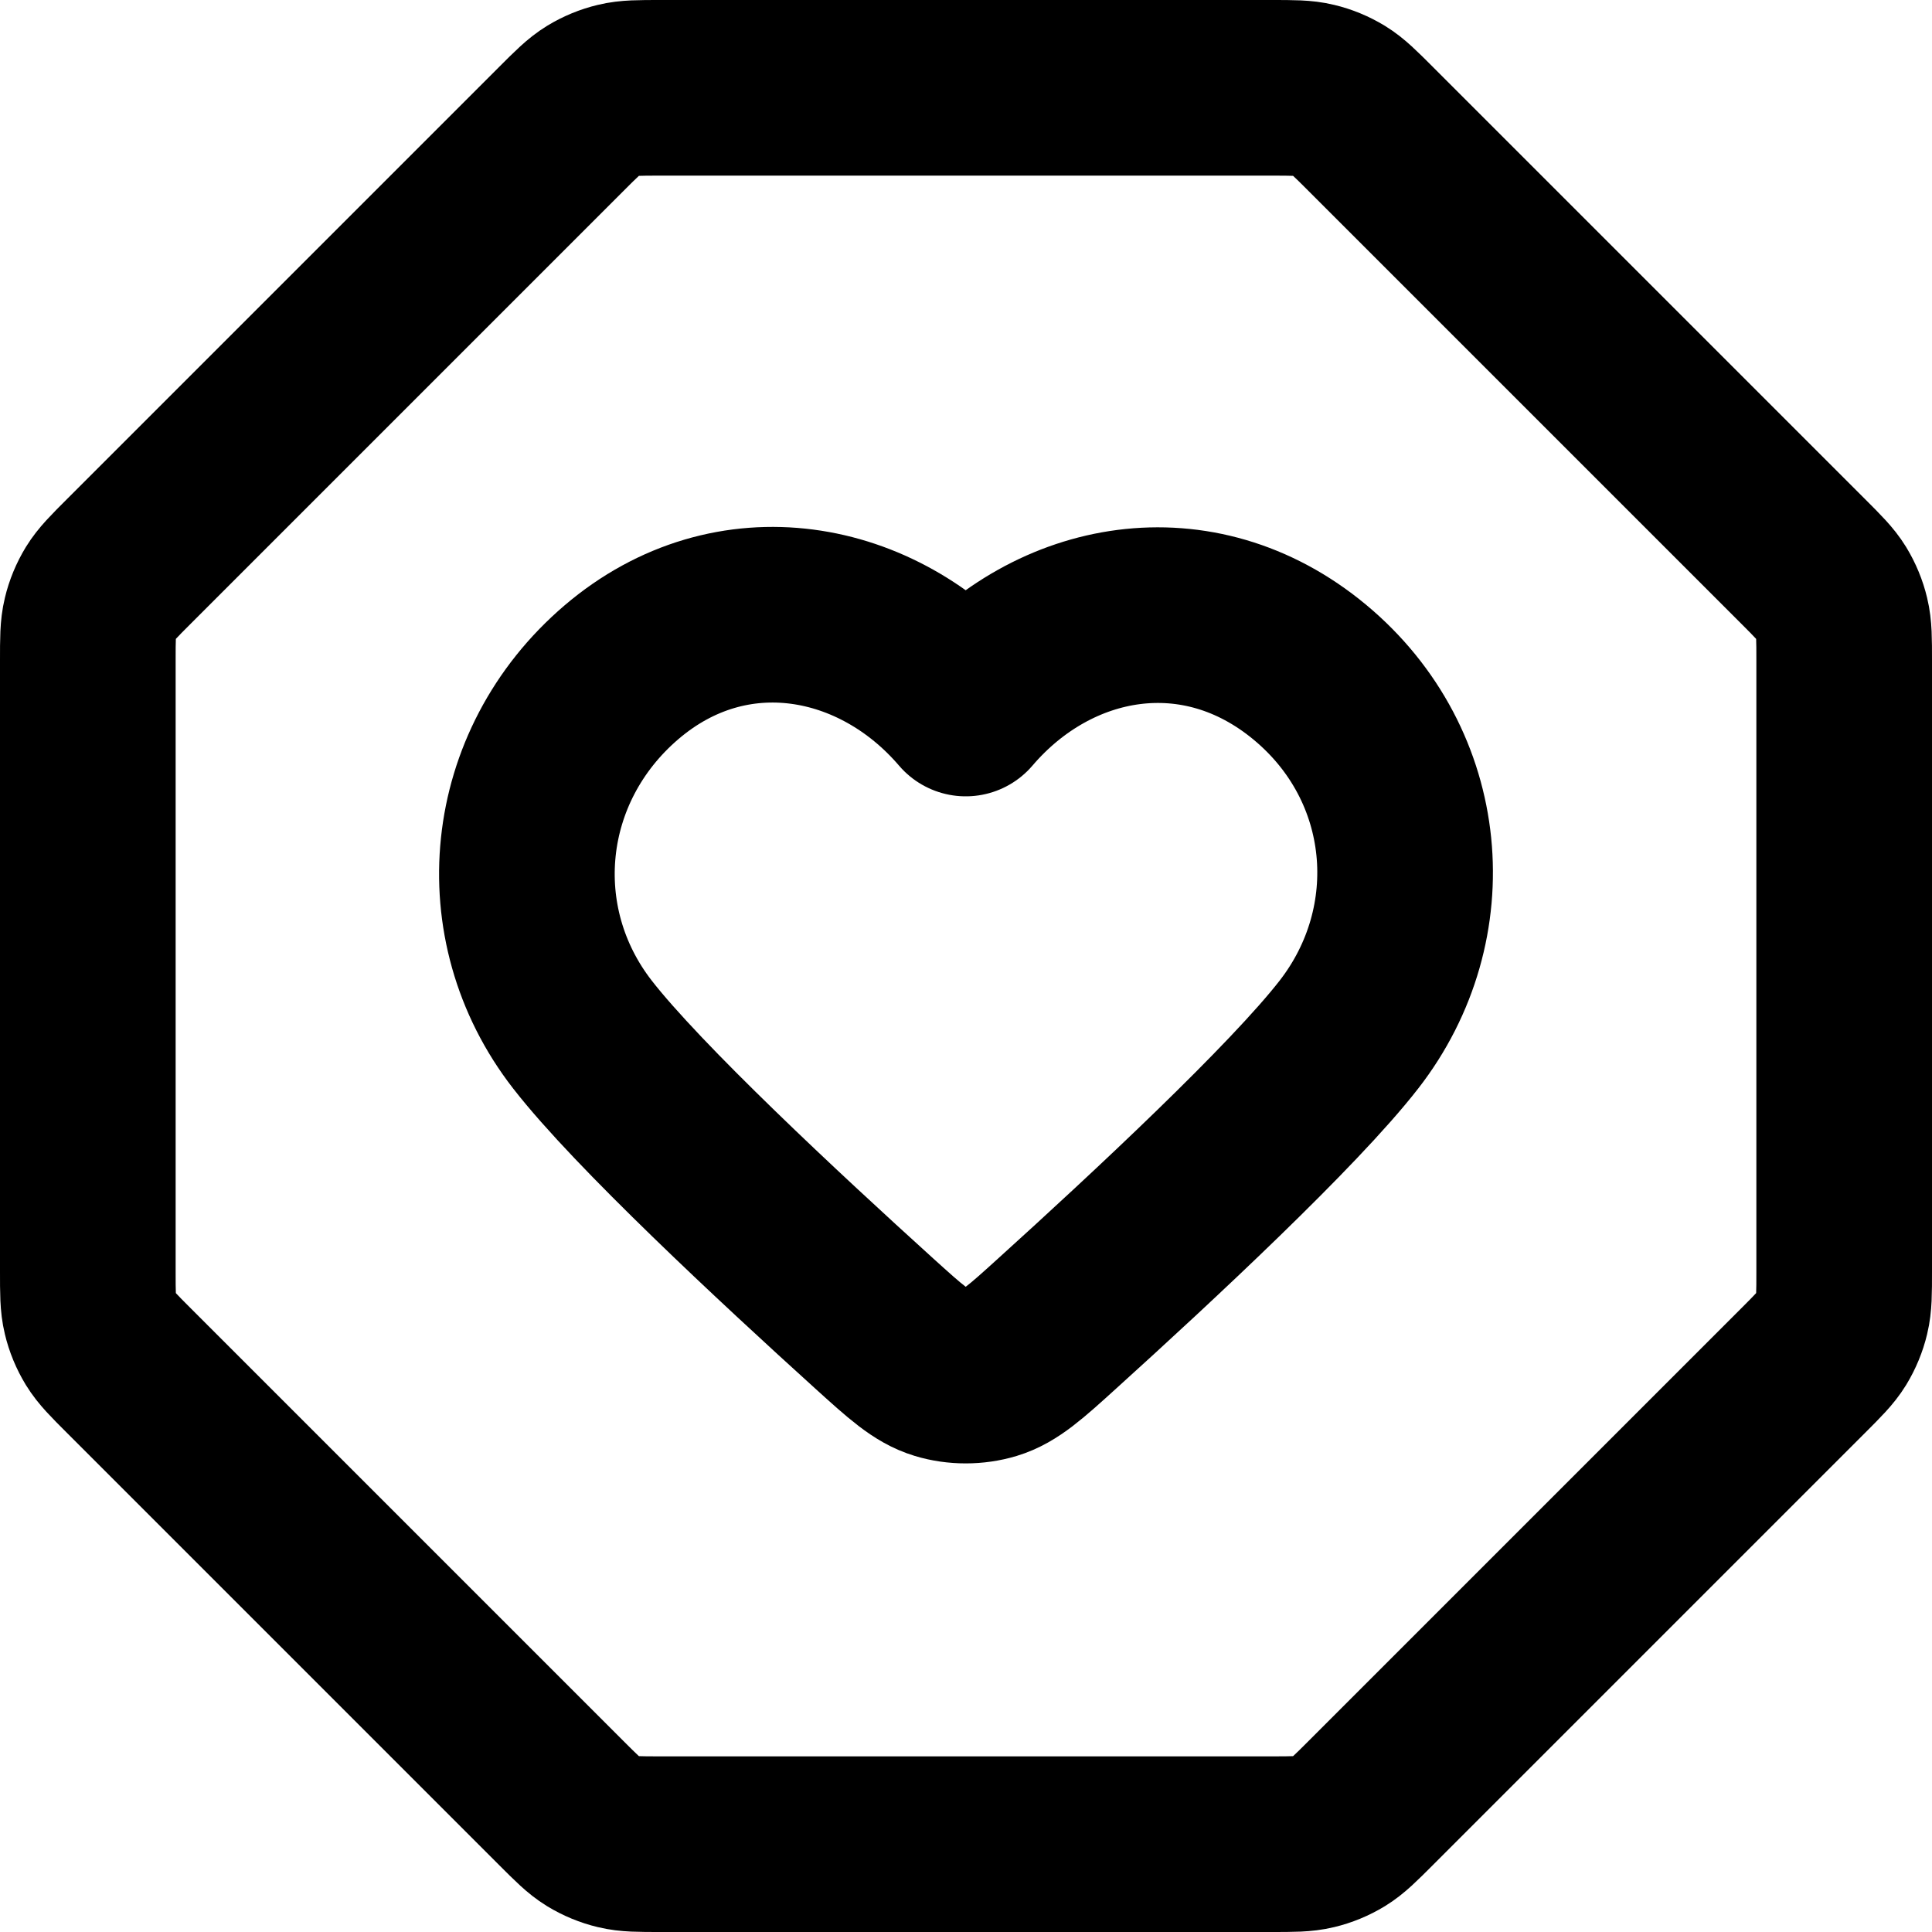 <svg width="22" height="22" viewBox="0 0 22 22" fill="none" xmlns="http://www.w3.org/2000/svg">
<path d="M6.391 1.469C6.564 1.296 6.651 1.209 6.752 1.147C6.841 1.093 6.939 1.052 7.041 1.028C7.156 1 7.278 1 7.523 1H14.477C14.722 1 14.844 1 14.959 1.028C15.061 1.052 15.159 1.093 15.248 1.147C15.349 1.209 15.436 1.296 15.609 1.469L20.531 6.391C20.704 6.564 20.791 6.651 20.853 6.752C20.907 6.841 20.948 6.939 20.972 7.041C21 7.156 21 7.278 21 7.523V14.477C21 14.722 21 14.844 20.972 14.959C20.948 15.061 20.907 15.159 20.853 15.248C20.791 15.349 20.704 15.436 20.531 15.609L15.609 20.531C15.436 20.704 15.349 20.791 15.248 20.853C15.159 20.907 15.061 20.948 14.959 20.972C14.844 21 14.722 21 14.477 21H7.523C7.278 21 7.156 21 7.041 20.972C6.939 20.948 6.841 20.907 6.752 20.853C6.651 20.791 6.564 20.704 6.391 20.531L1.469 15.609C1.296 15.436 1.209 15.349 1.147 15.248C1.093 15.159 1.052 15.061 1.028 14.959C1 14.844 1 14.722 1 14.477V7.523C1 7.278 1 7.156 1.028 7.041C1.052 6.939 1.093 6.841 1.147 6.752C1.209 6.651 1.296 6.564 1.469 6.391L6.391 1.469Z" stroke="black" stroke-width="2" stroke-linecap="round" stroke-linejoin="round"/>
<path fill-rule="evenodd" clip-rule="evenodd" d="M10.997 8.068C9.997 6.899 8.33 6.585 7.077 7.655C5.825 8.725 5.648 10.514 6.632 11.78C7.262 12.591 8.876 14.094 9.954 15.07C10.313 15.395 10.492 15.557 10.707 15.622C10.891 15.678 11.102 15.678 11.287 15.622C11.501 15.557 11.681 15.395 12.039 15.07C13.118 14.094 14.731 12.591 15.361 11.78C16.345 10.514 16.19 8.714 14.916 7.655C13.642 6.596 11.996 6.899 10.997 8.068Z" stroke="black" stroke-width="2" stroke-linecap="round" stroke-linejoin="round"/>
</svg>
